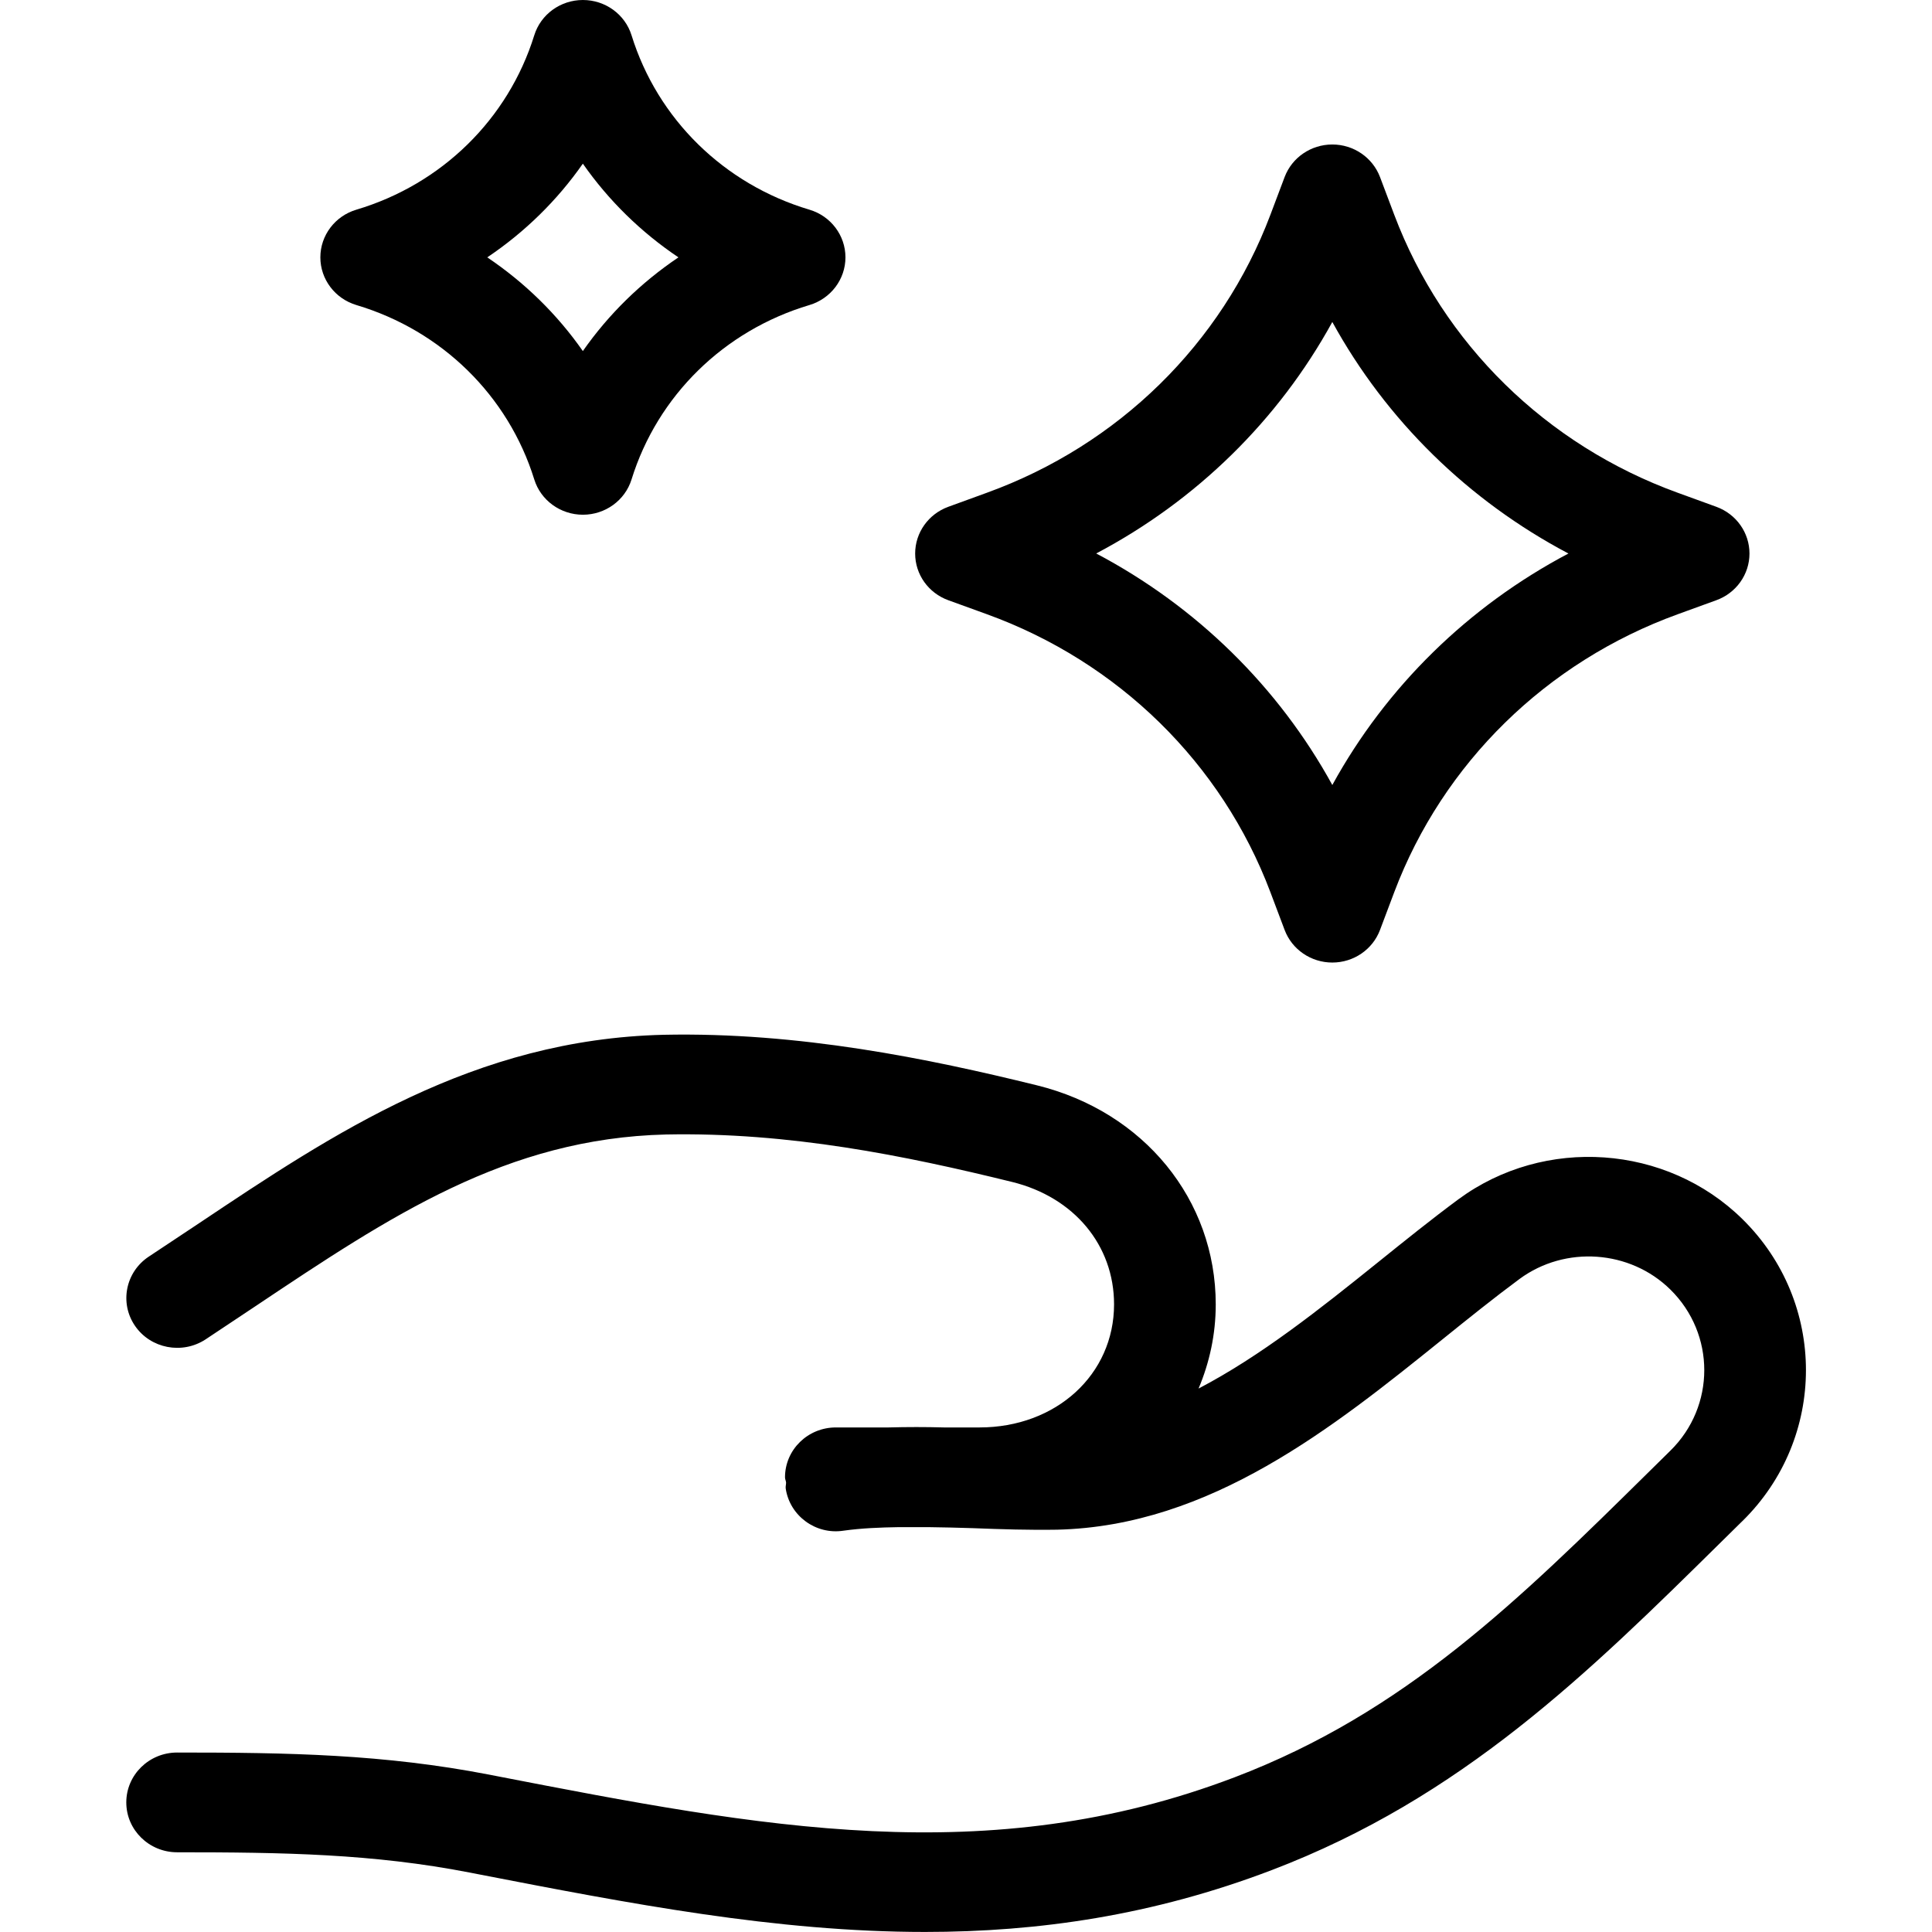 <?xml version="1.0" encoding="UTF-8"?>
<svg id="uuid-3a96e377-e049-40a5-b793-dd00a8fdf5ed" data-name="Layer 1" xmlns="http://www.w3.org/2000/svg" viewBox="0 0 38 38">
  <defs>
    <style>
      .uuid-da3279b2-147e-4d29-87c1-51565e3e77d9 {
        stroke-width: 0px;
      }
    </style>
  </defs>
  <path class="uuid-da3279b2-147e-4d29-87c1-51565e3e77d9" d="M34.269,29.919l-.406.4c-2.627,2.591-5.109,5.038-8.851,6.464-2.333.89-4.587,1.216-6.819,1.216-2.929,0-5.82-.56-8.805-1.139l-.148-.029c-1.904-.37-3.659-.399-5.756-.399-.552,0-1-.439-1-.981s.448-.981,1-.981c2.208,0,4.062.033,6.144.436l.148.029c5.182,1.005,9.657,1.871,14.512.02,3.347-1.275,5.576-3.474,8.158-6.02l.408-.402c.889-.873.889-2.295,0-3.169-.793-.781-2.068-.87-2.966-.209-.503.372-1.01.78-1.526,1.196-2.134,1.718-4.553,3.664-7.567,3.736-.552.009-1.106-.008-1.659-.03-.299-.011-.585-.015-.873-.02h-.586c-.369.006-.733.02-1.089.07-.545.083-1.054-.293-1.134-.829-.006-.041.008-.079.007-.12-.004-.035-.021-.065-.021-.101,0-.542.448-.981,1-.981h1.038c.366-.01.729-.01,1.088,0h.699c1.509,0,2.647-1.041,2.647-2.421,0-1.162-.786-2.107-2.003-2.407-2.109-.519-4.388-.982-6.809-.934-3.137.076-5.424,1.605-8.072,3.375l-.986.656c-.459.3-1.081.181-1.388-.269s-.184-1.059.274-1.361l.973-.646c2.666-1.783,5.422-3.626,9.15-3.716,2.659-.056,5.205.467,7.344.994,2.103.518,3.517,2.249,3.517,4.309,0,.59-.123,1.146-.338,1.655,1.222-.638,2.383-1.561,3.52-2.476.538-.433,1.066-.858,1.592-1.247,1.692-1.246,4.093-1.078,5.586.391,1.665,1.638,1.665,4.302-.001,5.939ZM18,10.888c0-.411.26-.777.652-.92l.758-.276c2.588-.938,4.62-2.931,5.577-5.467l.28-.743c.145-.384.519-.64.938-.64s.792.256.938.64l.28.742c.958,2.537,2.99,4.53,5.576,5.468l.759.276c.392.143.652.509.652.92,0,.41-.261.776-.653.918l-.757.275c-2.586.938-4.619,2.931-5.577,5.467l-.28.743c-.145.385-.519.641-.938.641s-.793-.256-.938-.641l-.28-.743c-.957-2.537-2.989-4.529-5.576-5.467l-.758-.275c-.393-.142-.653-.508-.653-.918ZM21.561,10.886c1.97,1.04,3.584,2.623,4.644,4.554,1.06-1.931,2.675-3.514,4.644-4.553-1.97-1.04-3.583-2.622-4.644-4.554-1.06,1.932-2.674,3.514-4.644,4.553ZM6.301,5.062c0-.432.288-.813.709-.938,1.679-.5,2.986-1.782,3.498-3.429.128-.413.517-.695.957-.695s.829.282.957.695c.511,1.647,1.819,2.929,3.498,3.429.421.125.709.506.709.938,0,.431-.288.812-.709.938-1.68.501-2.987,1.783-3.498,3.429-.128.413-.517.695-.957.695s-.829-.282-.957-.695c-.511-1.646-1.818-2.928-3.498-3.429-.421-.126-.709-.507-.709-.938ZM9.584,5.062c.737.496,1.375,1.12,1.88,1.843.505-.723,1.143-1.347,1.88-1.843-.737-.495-1.375-1.12-1.88-1.843-.505.723-1.143,1.348-1.88,1.843Z"/>
</svg>